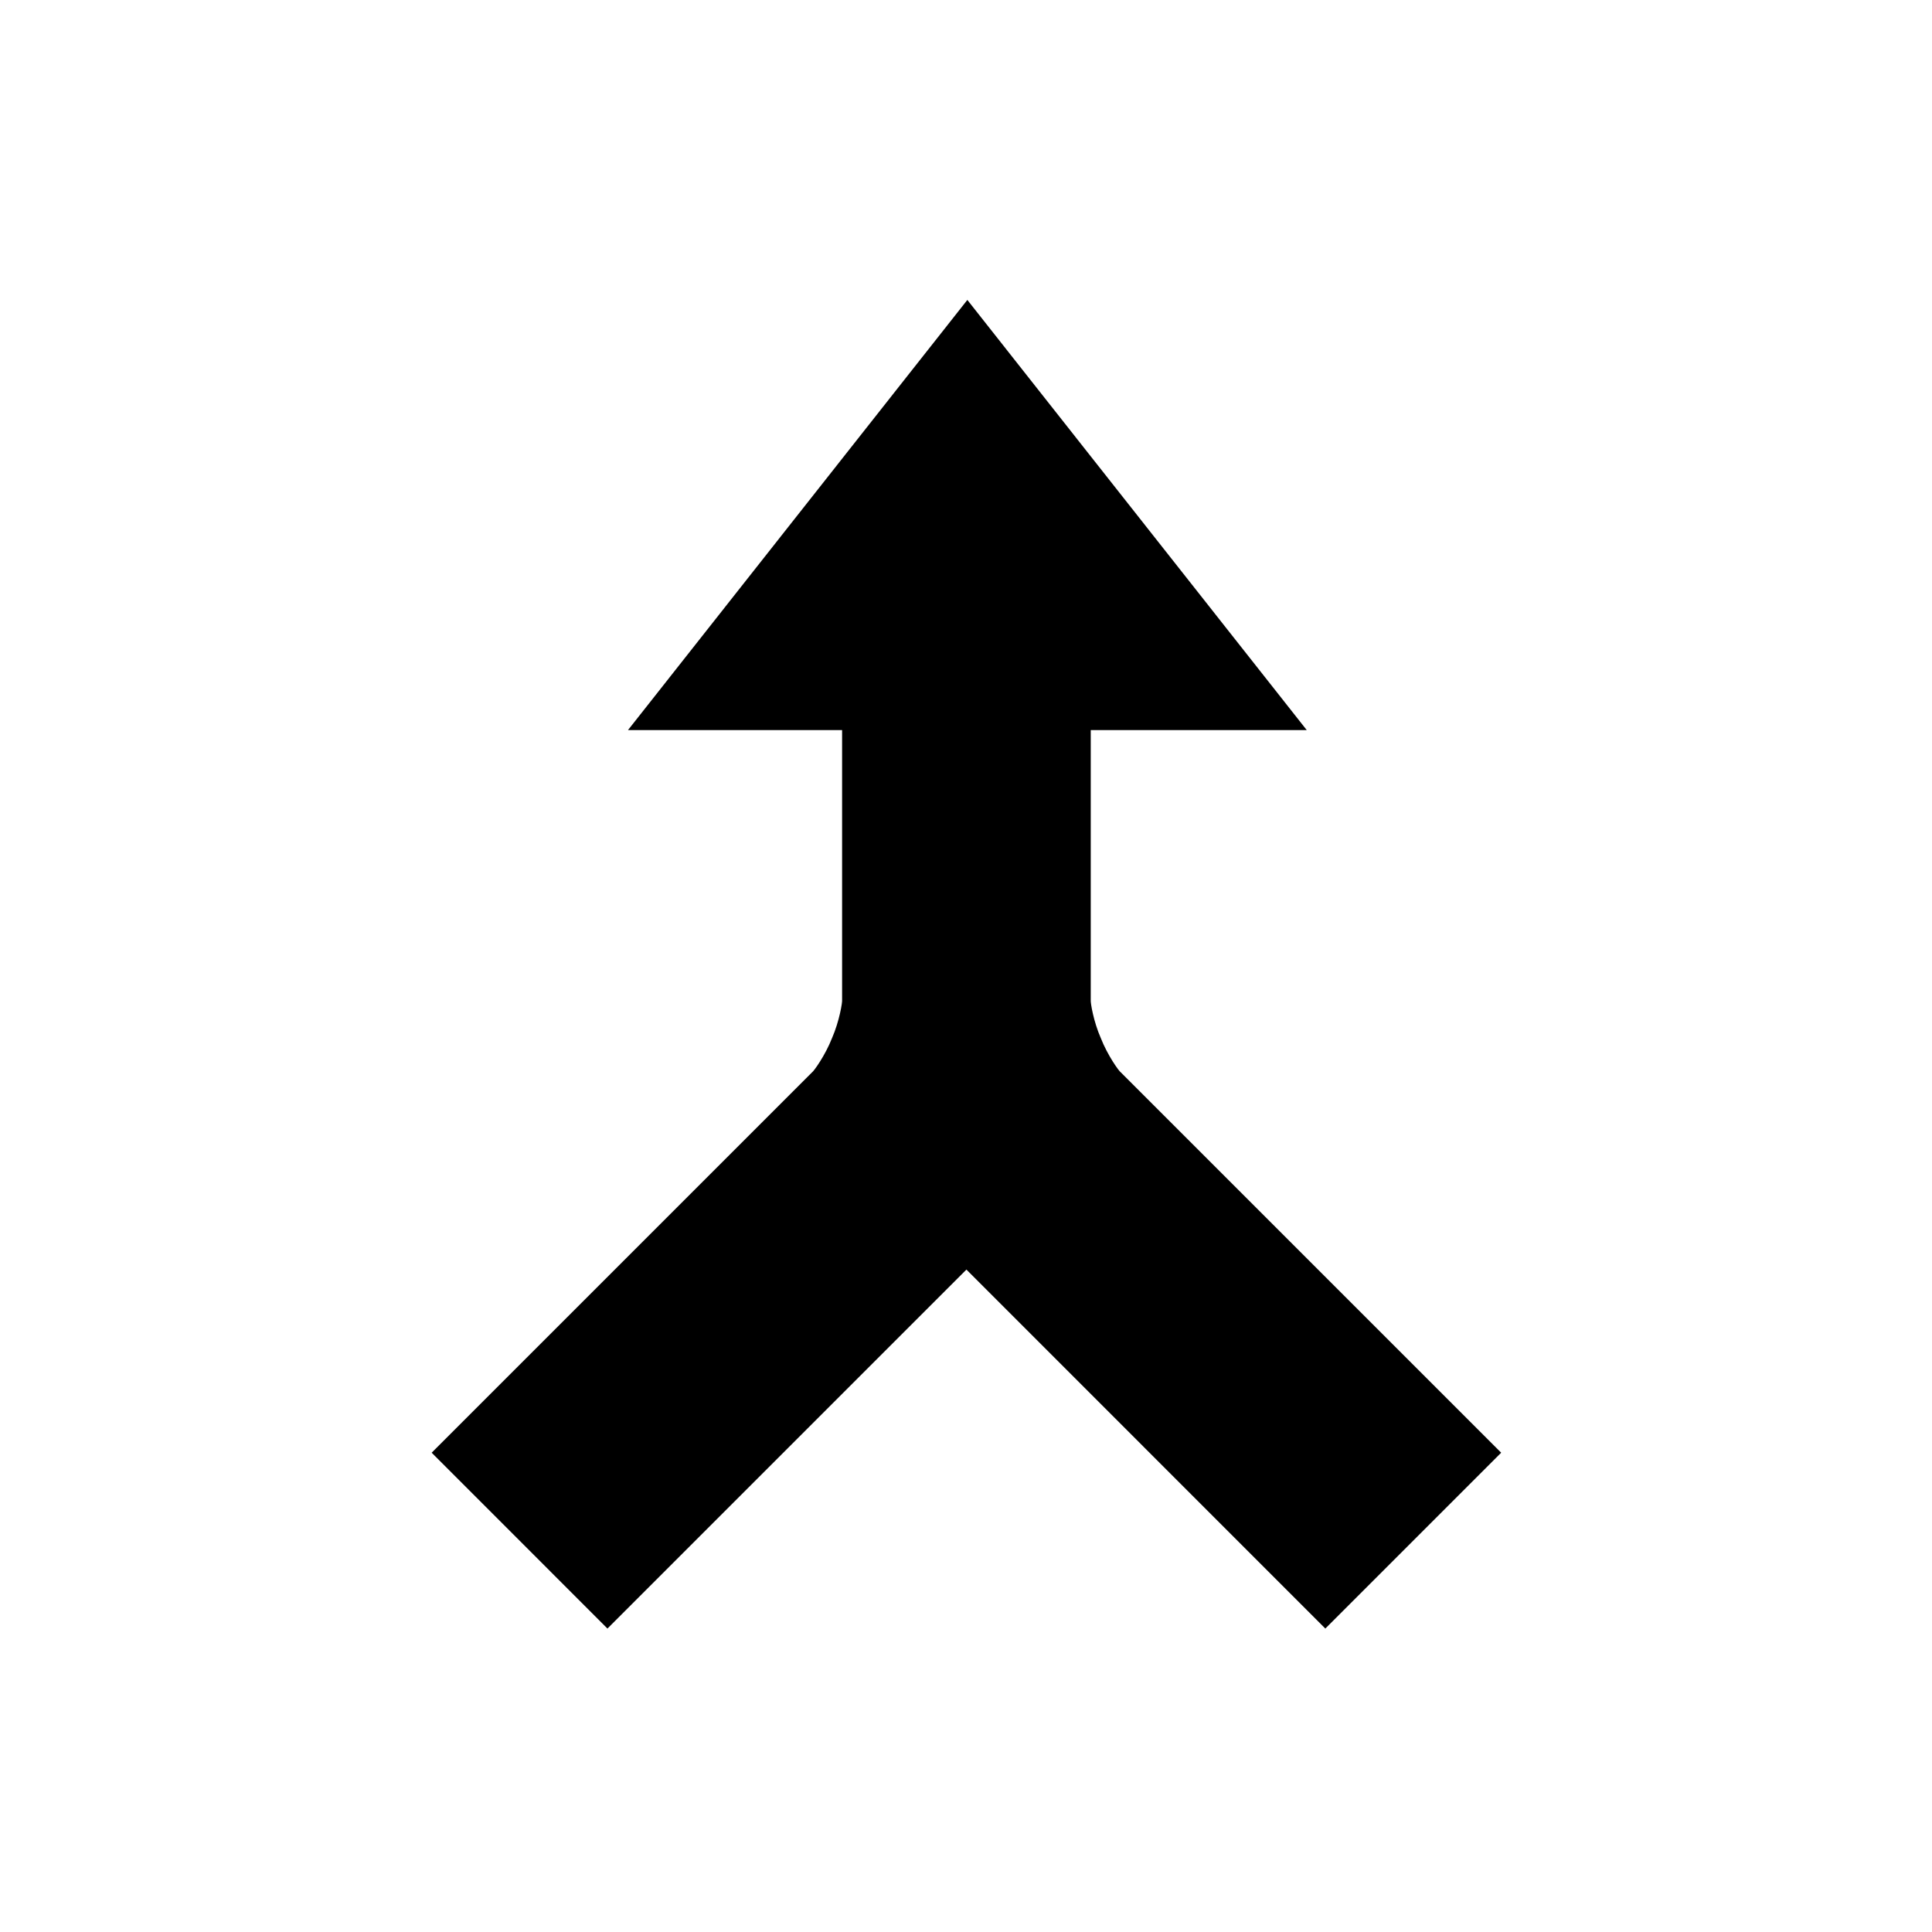 <svg xmlns="http://www.w3.org/2000/svg" viewBox="0 0 512 512"><path d="M397.824 384.982L297.037 284.198c-.523-.329-3.53-4.546-5.312-9.093-1.915-4.346-2.748-9.323-2.667-10.105v-71.52h57.244L256.357 79.484 166.426 193.48h56.738v71.455c.116.59-.718 5.722-2.682 10.202-1.766 4.515-4.788 8.731-5.297 9.061L114.398 384.982l46.583 46.601 95.131-95.128 95.112 95.128 46.6-46.601z"/></svg>